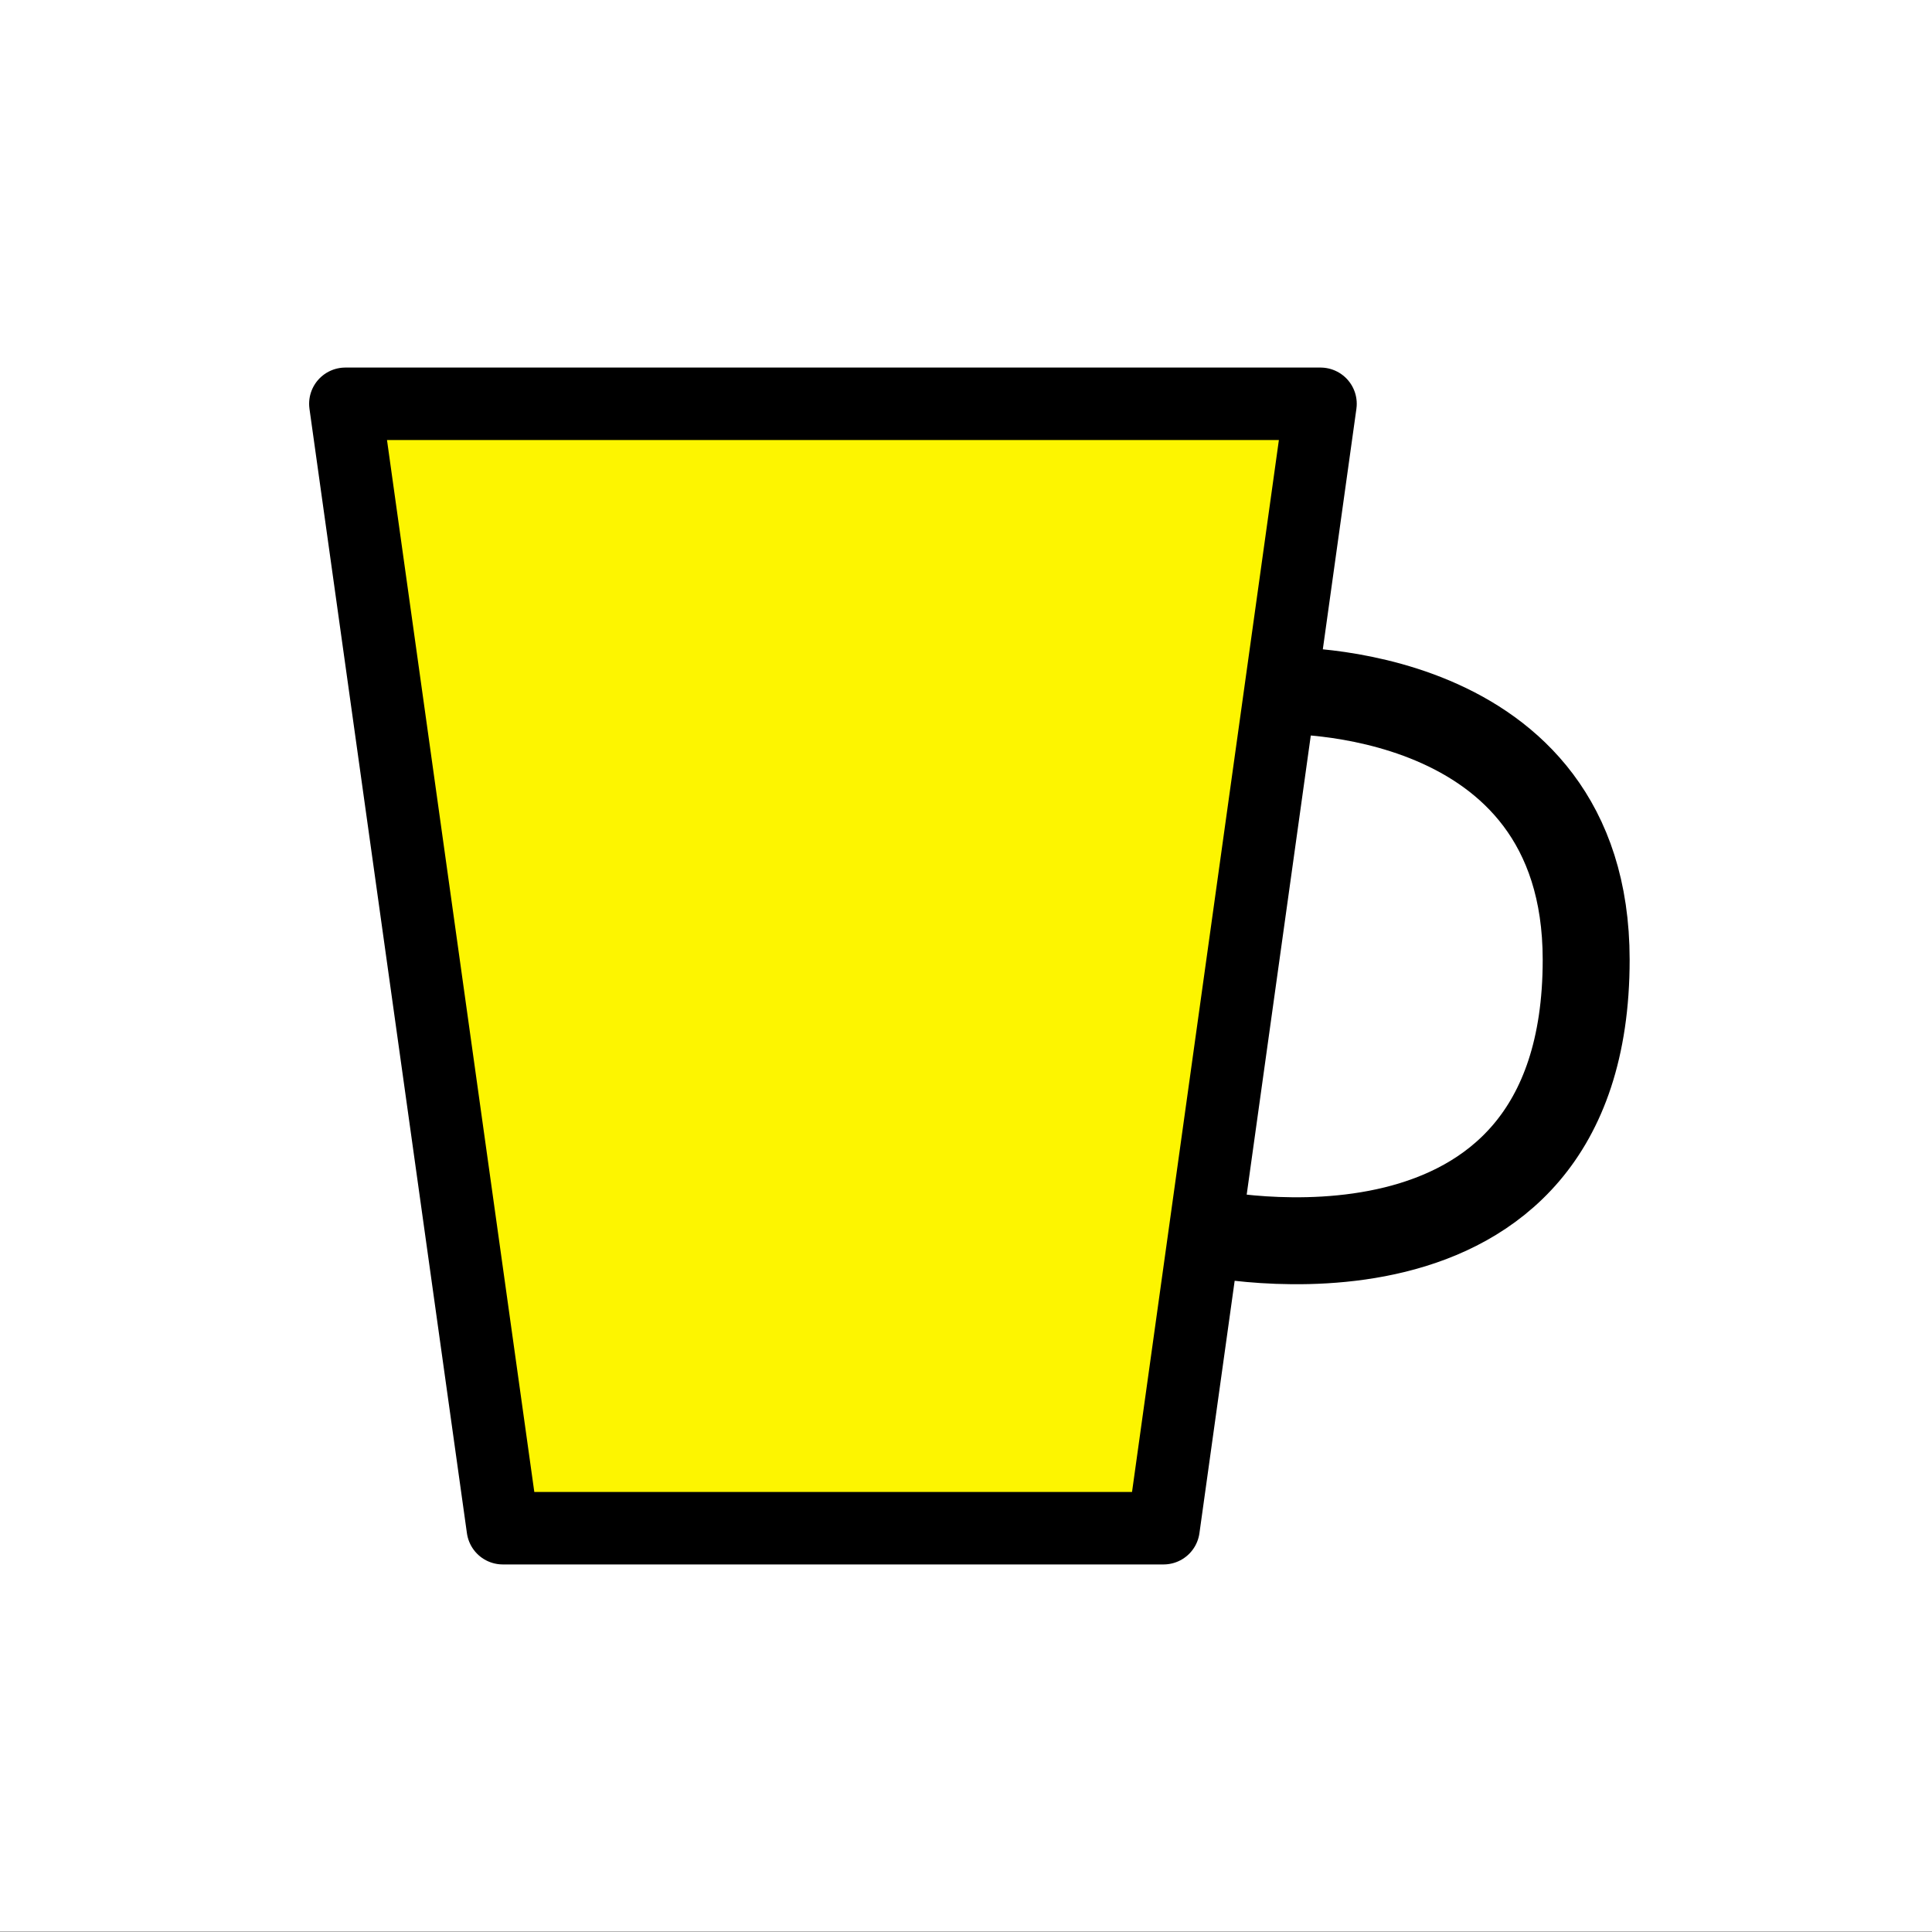 <?xml version="1.0" encoding="utf-8"?>
<!-- Generator: Adobe Illustrator 25.4.1, SVG Export Plug-In . SVG Version: 6.00 Build 0)  -->
<svg version="1.1" xmlns="http://www.w3.org/2000/svg" xmlns:xlink="http://www.w3.org/1999/xlink" x="0px" y="0px"
	 viewBox="0 0 40 40" style="enable-background:new 0 0 40 40;" xml:space="preserve">
<rect x="0" y="0" width="40" height="40" fill="#808080" stroke="none"/>
<style type="text/css">
	.st0{fill:#FF758B;}
	.st1{fill:#FDF500;}
	.st2{fill:#00B300;}
	.st3{fill:#C4C4C4;}
	.st4{fill:#FFFFFF;}
	.st5{fill:#00B300;stroke:#000000;stroke-width:1.5;stroke-miterlimit:10;}
	.st6{fill:#FFFF67;stroke:#000000;stroke-width:1.5;stroke-linecap:round;stroke-linejoin:round;stroke-miterlimit:10;}
	.st7{fill:#C4C4C4;stroke:#000000;stroke-width:1.5;stroke-linecap:round;stroke-linejoin:round;stroke-miterlimit:10;}
	.st8{fill:#00B300;stroke:#000000;stroke-width:1.5;stroke-linecap:round;stroke-linejoin:round;stroke-miterlimit:10;}
	.st9{fill:none;stroke:#000000;stroke-width:1.5;stroke-linecap:round;stroke-linejoin:round;stroke-miterlimit:10;}
	.st10{fill:none;stroke:#000000;stroke-width:1.8;stroke-linecap:round;stroke-linejoin:round;stroke-miterlimit:10;}
	.st11{fill:#FDF500;stroke:#000000;stroke-width:1.5;stroke-linecap:round;stroke-linejoin:round;stroke-miterlimit:10;}
	.st12{fill:#FFFFFF;stroke:#000000;stroke-width:1.5;stroke-linecap:round;stroke-linejoin:round;stroke-miterlimit:10;}
	.st13{fill:#FF758B;stroke:#000000;stroke-width:1.5;stroke-linecap:round;stroke-linejoin:round;stroke-miterlimit:10;}
	.st14{fill:none;stroke:#000000;stroke-width:1.069;stroke-linecap:round;stroke-linejoin:round;stroke-miterlimit:10;}
	.st15{fill:#C4C4C4;stroke:#000000;stroke-width:1.069;stroke-linecap:round;stroke-linejoin:round;stroke-miterlimit:10;}
	.st16{clip-path:url(#SVGID_00000148631956840988150980000014342481098129607096_);}
</style>
<g id="レイヤー_2">
	<rect y="-0.01" class="st4" width="40" height="40"/>
</g>
<g id="Layer_1">
	<g>
		<path class="st10" d="M26.49,14.3c0,0,6.35-0.2,6.35,5.57c0,7.38-7.92,5.64-7.92,5.64"/>
		<polygon class="st11" points="7.15,8.36 27.34,8.36 24.09,31.64 10.41,31.64 		"/>
	</g>
</g>
</svg>
